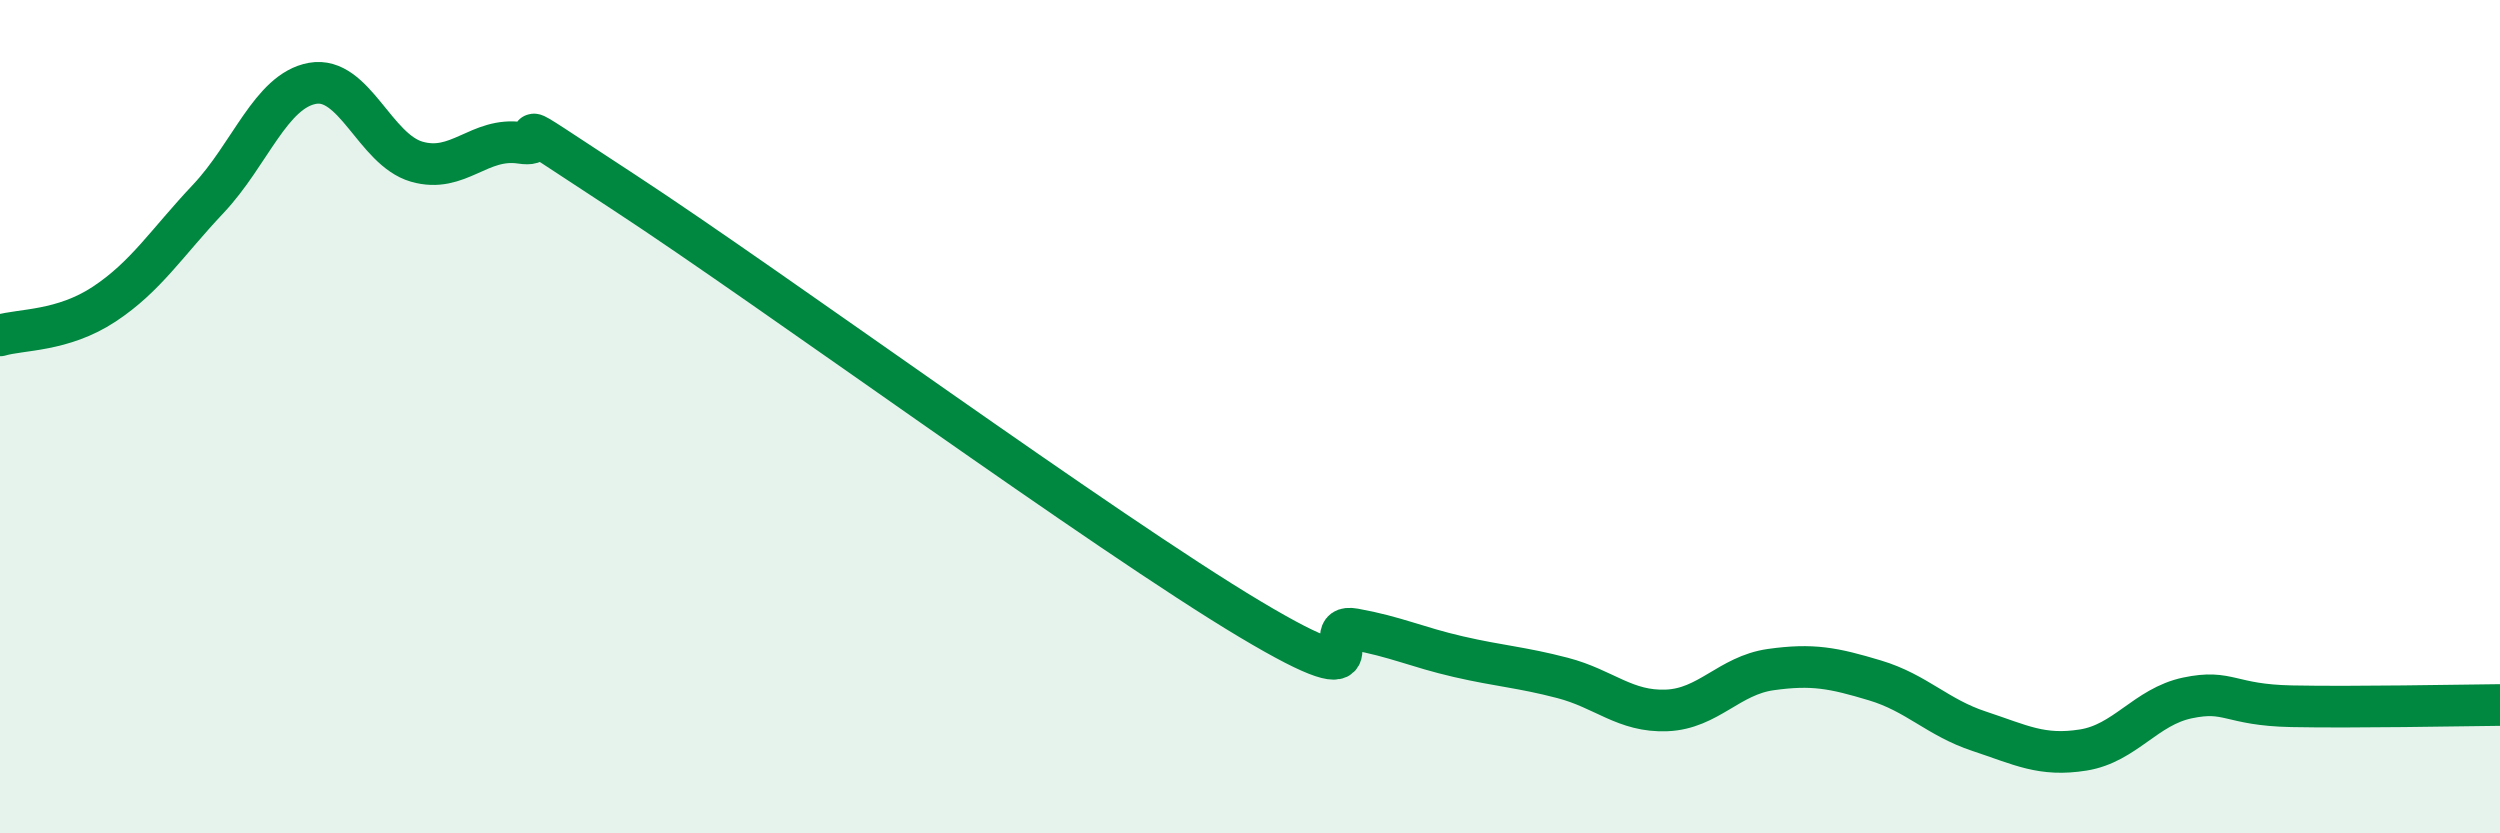 
    <svg width="60" height="20" viewBox="0 0 60 20" xmlns="http://www.w3.org/2000/svg">
      <path
        d="M 0,8.05 C 0.5,7.9 1.5,7.96 2.5,7.3 C 3.5,6.64 4,5.83 5,4.77 C 6,3.71 6.5,2.18 7.5,2 C 8.5,1.82 9,3.59 10,3.88 C 11,4.17 11.5,3.28 12.5,3.43 C 13.5,3.58 11.5,2.34 15,4.63 C 18.5,6.92 26.5,12.77 30,14.86 C 33.5,16.95 31.5,14.92 32.5,15.1 C 33.5,15.28 34,15.53 35,15.76 C 36,15.99 36.5,16.01 37.5,16.27 C 38.5,16.53 39,17.09 40,17.05 C 41,17.01 41.5,16.21 42.5,16.07 C 43.5,15.93 44,16.03 45,16.33 C 46,16.63 46.5,17.22 47.5,17.55 C 48.5,17.88 49,18.16 50,18 C 51,17.84 51.5,16.96 52.5,16.75 C 53.5,16.54 53.5,16.92 55,16.95 C 56.5,16.98 59,16.93 60,16.92L60 20L0 20Z"
        fill="#008740"
        opacity="0.1"
        stroke-linecap="round"
        stroke-linejoin="round"
      />
      <path
        d="M 0,8.05 C 0.5,7.9 1.5,7.96 2.5,7.3 C 3.5,6.64 4,5.83 5,4.77 C 6,3.71 6.5,2.18 7.5,2 C 8.5,1.82 9,3.59 10,3.88 C 11,4.17 11.5,3.28 12.5,3.43 C 13.5,3.58 11.5,2.34 15,4.63 C 18.5,6.92 26.5,12.77 30,14.86 C 33.5,16.95 31.5,14.92 32.5,15.1 C 33.5,15.28 34,15.53 35,15.76 C 36,15.99 36.5,16.01 37.5,16.27 C 38.5,16.53 39,17.09 40,17.05 C 41,17.01 41.5,16.21 42.5,16.07 C 43.5,15.93 44,16.03 45,16.33 C 46,16.63 46.5,17.22 47.5,17.55 C 48.5,17.88 49,18.16 50,18 C 51,17.84 51.5,16.96 52.5,16.75 C 53.5,16.54 53.5,16.92 55,16.95 C 56.5,16.98 59,16.93 60,16.92"
        stroke="#008740"
        stroke-width="1"
        fill="none"
        stroke-linecap="round"
        stroke-linejoin="round"
      />
    </svg>
  